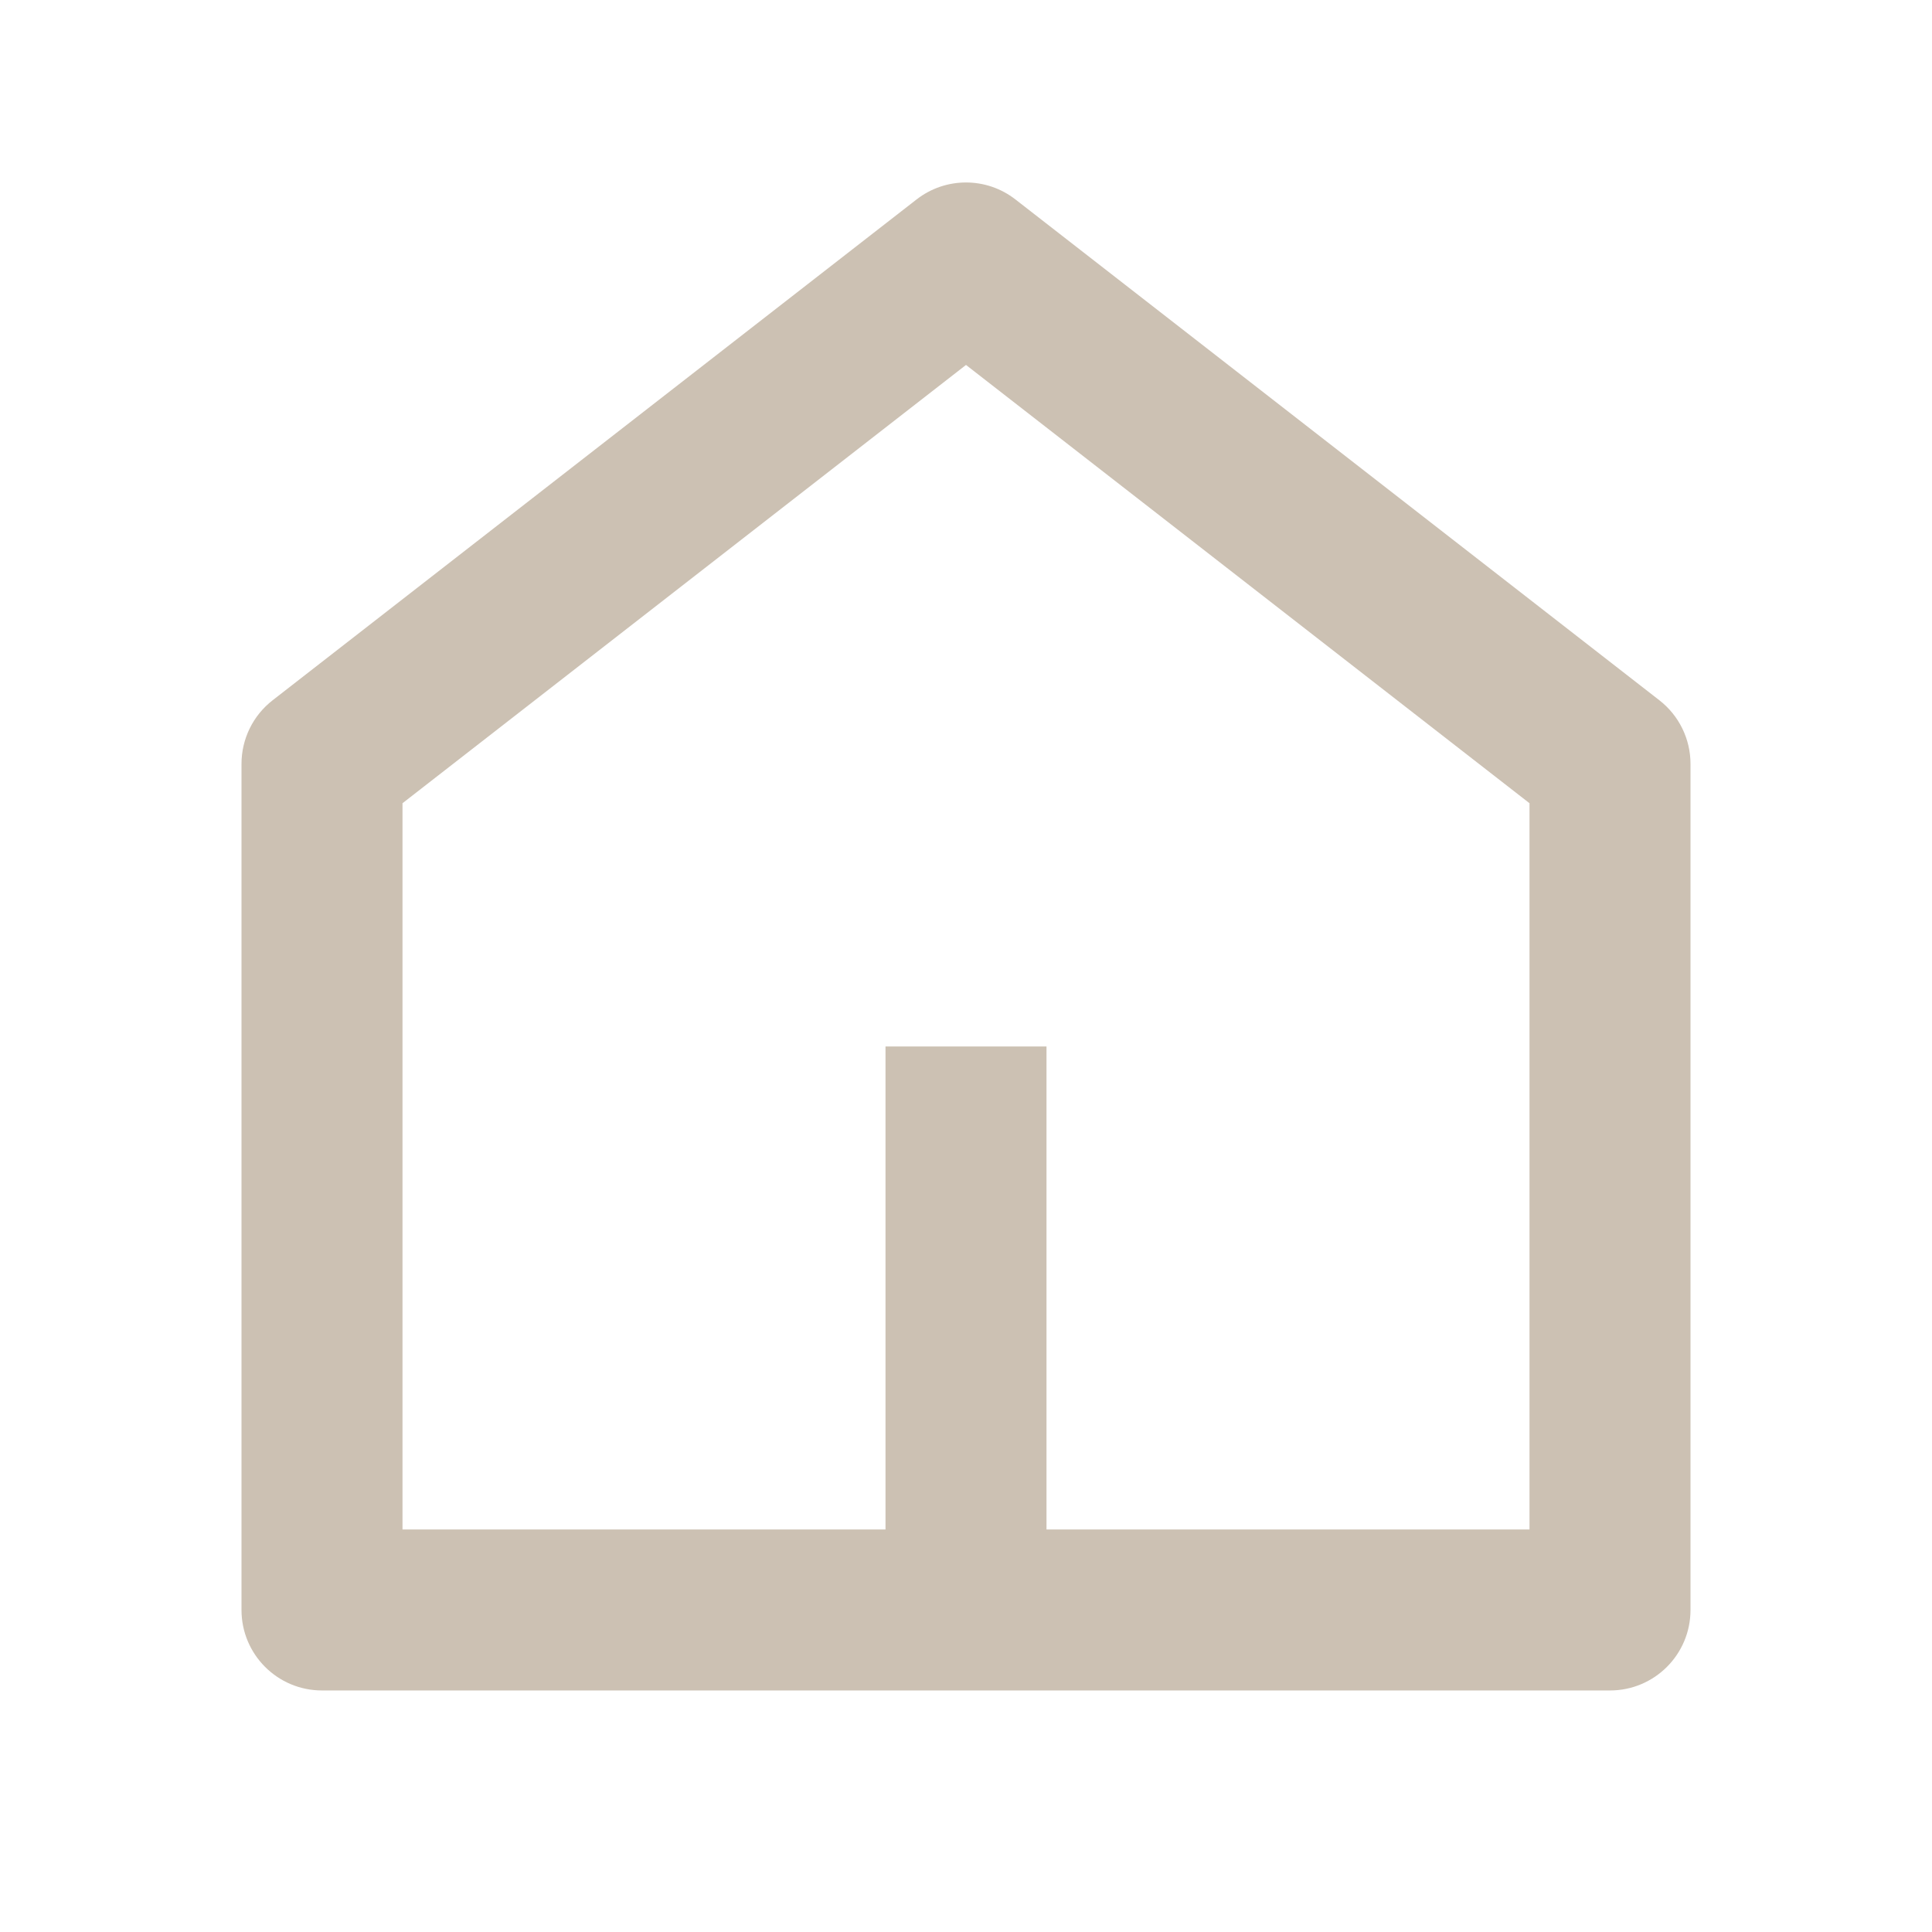<svg width="48" height="48" viewBox="0 0 48 48" fill="none" xmlns="http://www.w3.org/2000/svg">
<path d="M26 37.999H38V19.956L24 9.067L10 19.956V37.999H22V25.999H26V37.999ZM42 39.999C42 41.104 41.105 41.999 40 41.999H8C6.895 41.999 6 41.104 6 39.999V18.978C6 18.36 6.285 17.778 6.772 17.399L22.772 4.955C23.494 4.393 24.506 4.393 25.228 4.955L41.228 17.399C41.715 17.778 42 18.36 42 18.978V39.999Z" fill="#CCC1B3"/>
</svg>
